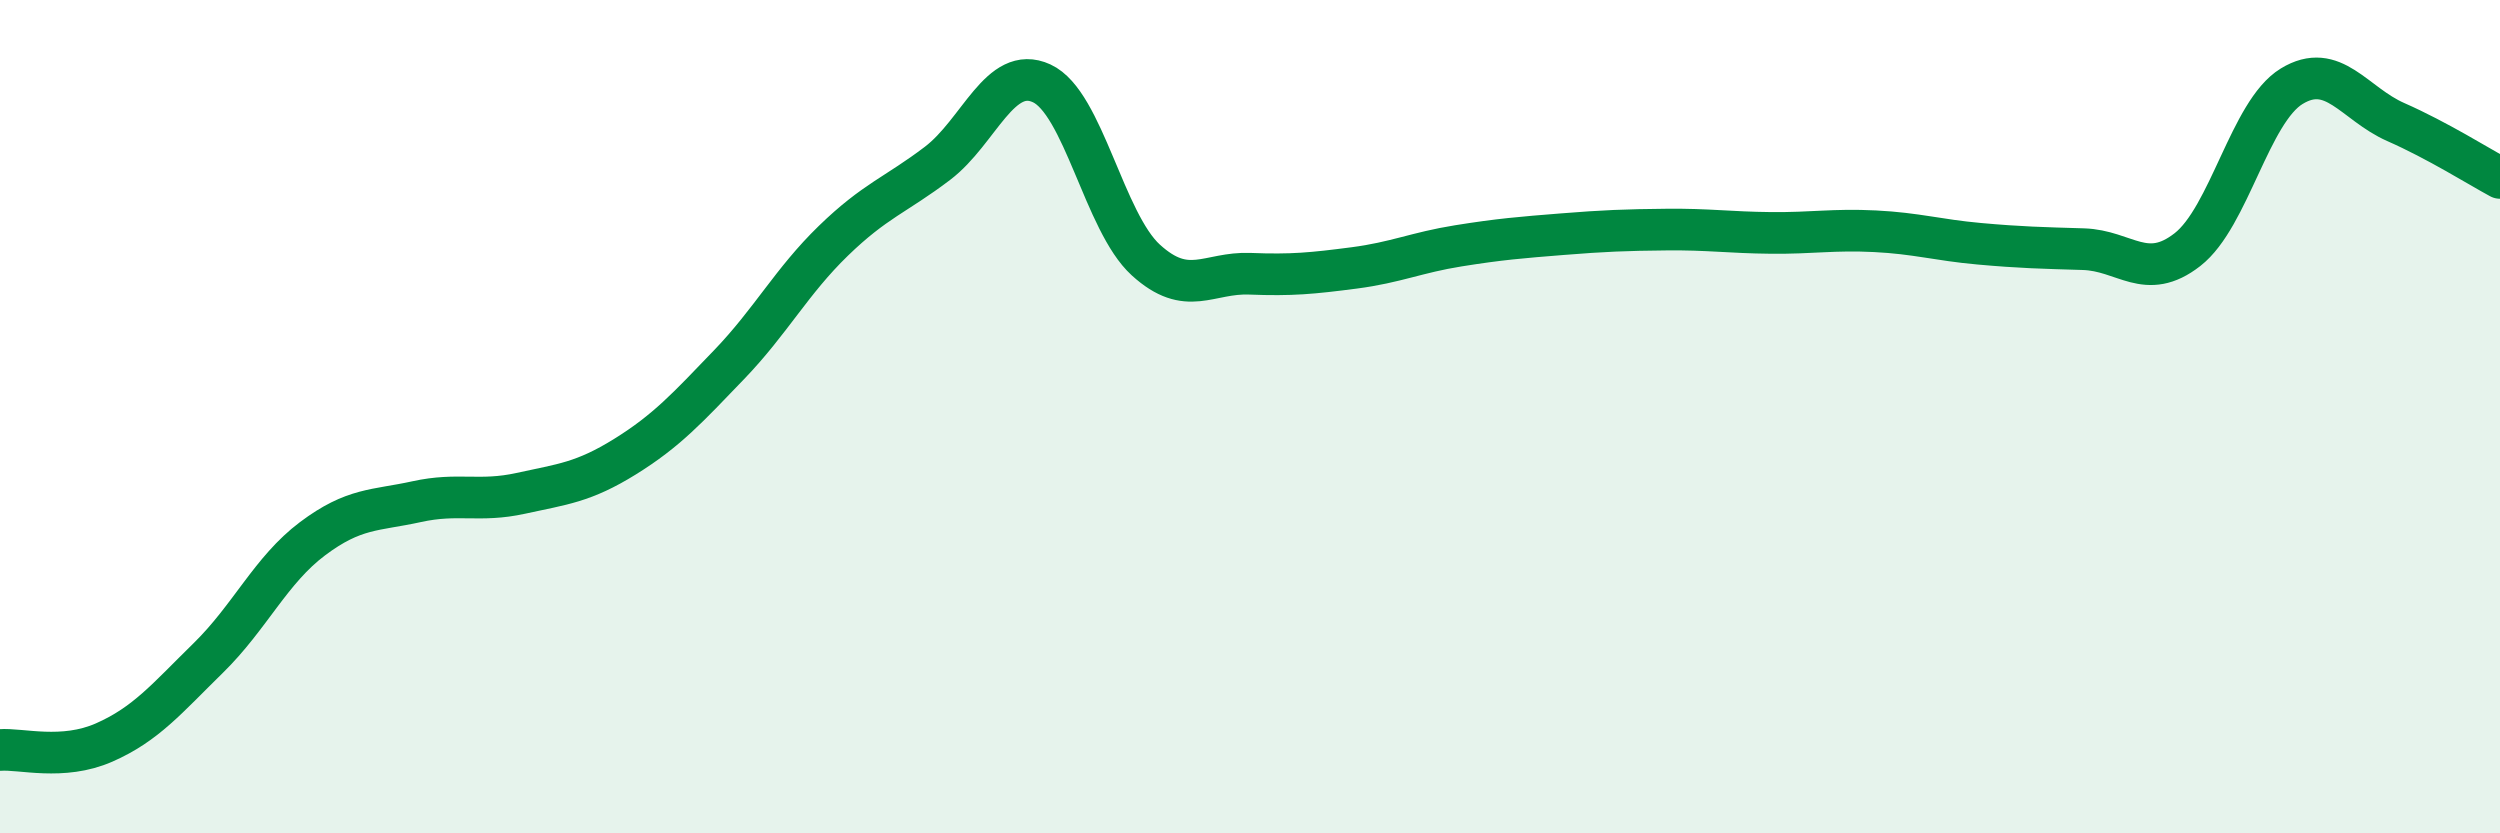 
    <svg width="60" height="20" viewBox="0 0 60 20" xmlns="http://www.w3.org/2000/svg">
      <path
        d="M 0,18 C 0.5,17.96 1.5,18.26 2.5,17.82 C 3.5,17.38 4,16.77 5,15.79 C 6,14.81 6.5,13.68 7.5,12.93 C 8.5,12.18 9,12.26 10,12.04 C 11,11.82 11.5,12.06 12.5,11.84 C 13.5,11.62 14,11.58 15,10.96 C 16,10.34 16.5,9.79 17.5,8.75 C 18.5,7.71 19,6.75 20,5.78 C 21,4.81 21.5,4.68 22.5,3.92 C 23.5,3.16 24,1.54 25,2 C 26,2.46 26.5,5.33 27.5,6.24 C 28.5,7.15 29,6.53 30,6.57 C 31,6.61 31.5,6.56 32.5,6.43 C 33.5,6.3 34,6.06 35,5.9 C 36,5.74 36.5,5.7 37.5,5.62 C 38.5,5.54 39,5.52 40,5.51 C 41,5.5 41.5,5.58 42.5,5.59 C 43.5,5.6 44,5.5 45,5.55 C 46,5.6 46.5,5.76 47.5,5.85 C 48.5,5.94 49,5.95 50,5.98 C 51,6.01 51.5,6.77 52.5,5.99 C 53.5,5.21 54,2.68 55,2.07 C 56,1.46 56.5,2.49 57.5,2.93 C 58.5,3.37 59.5,4 60,4.27L60 20L0 20Z"
        fill="#008740"
        opacity="0.1"
        stroke-linecap="round"
        stroke-linejoin="round"
      />
      <path
        d="M 0,18 C 0.5,17.96 1.5,18.26 2.5,17.82 C 3.5,17.38 4,16.77 5,15.79 C 6,14.81 6.5,13.68 7.5,12.93 C 8.5,12.18 9,12.26 10,12.04 C 11,11.82 11.5,12.06 12.5,11.84 C 13.5,11.62 14,11.58 15,10.96 C 16,10.34 16.5,9.79 17.5,8.75 C 18.5,7.71 19,6.75 20,5.78 C 21,4.81 21.5,4.68 22.5,3.92 C 23.5,3.16 24,1.54 25,2 C 26,2.46 26.5,5.33 27.5,6.24 C 28.5,7.15 29,6.53 30,6.57 C 31,6.61 31.5,6.56 32.5,6.43 C 33.5,6.3 34,6.06 35,5.9 C 36,5.74 36.5,5.7 37.5,5.62 C 38.5,5.54 39,5.52 40,5.51 C 41,5.5 41.5,5.58 42.5,5.59 C 43.5,5.6 44,5.5 45,5.55 C 46,5.6 46.5,5.76 47.5,5.85 C 48.5,5.94 49,5.95 50,5.98 C 51,6.01 51.5,6.77 52.5,5.99 C 53.5,5.21 54,2.68 55,2.07 C 56,1.46 56.5,2.49 57.5,2.93 C 58.5,3.37 59.5,4 60,4.27"
        stroke="#008740"
        stroke-width="1"
        fill="none"
        stroke-linecap="round"
        stroke-linejoin="round"
      />
    </svg>
  